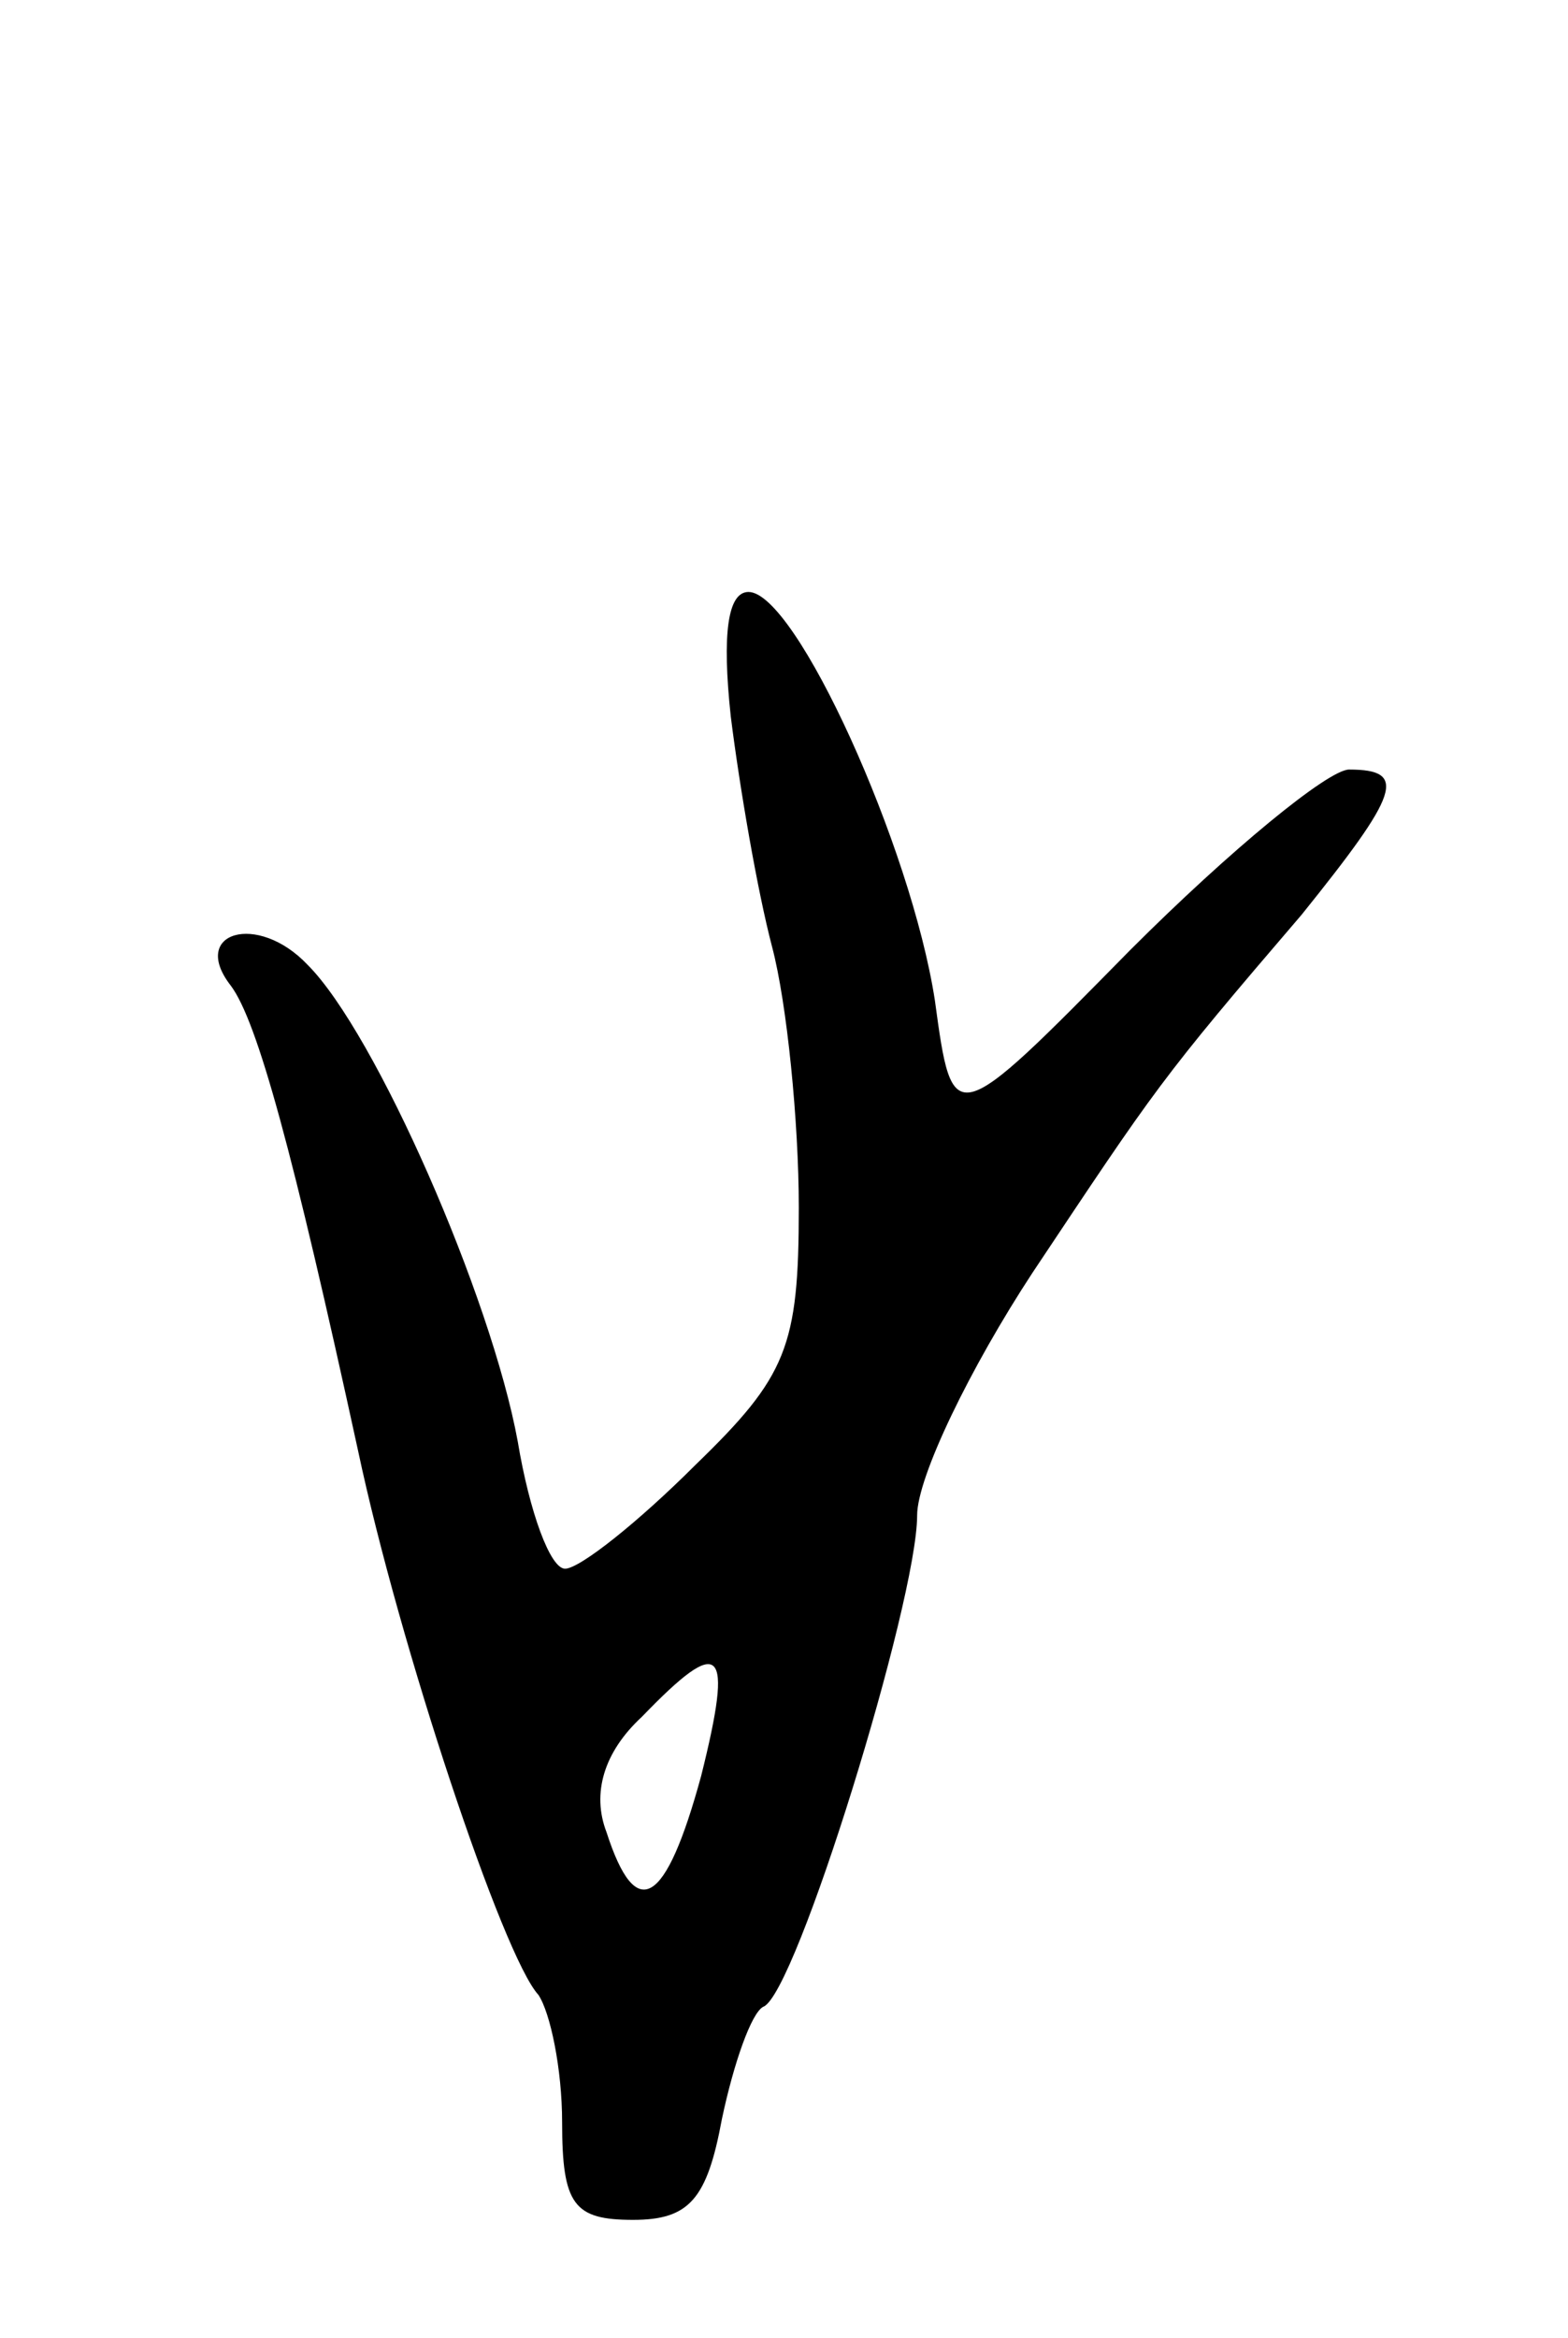 <svg version="1.0" xmlns="http://www.w3.org/2000/svg" width="53" height="79" viewBox="0 0 53 79" ><g transform="translate(0,79) scale(0.1,-0.1)" ><path d="M247 548 c3 -24 9 -59 14 -78 5 -19 9 -59 9 -88 0 -47 -4 -57 -35 -87 -19 -19 -39 -35 -44 -35 -5 0 -12 19 -16 43 -9 49 -48 138 -71 161 -17 18 -40 11 -26 -7 9 -12 21 -56 43 -157 14 -66 49 -171 61 -184 4 -6 8 -25 8 -43 0 -28 4 -33 24 -33 19 0 25 7 30 34 4 19 10 36 14 38 11 4 52 137 52 166 0 13 18 50 39 82 42 63 43 65 91 121 33 41 36 49 16 49 -7 0 -40 -27 -74 -61 -60 -61 -60 -61 -66 -17 -8 52 -47 138 -63 138 -7 0 -9 -14 -6 -42z m-10 -358 c-12 -44 -22 -50 -32 -19 -5 13 -1 27 12 39 27 28 31 24 20 -20z"/></g></svg> 
